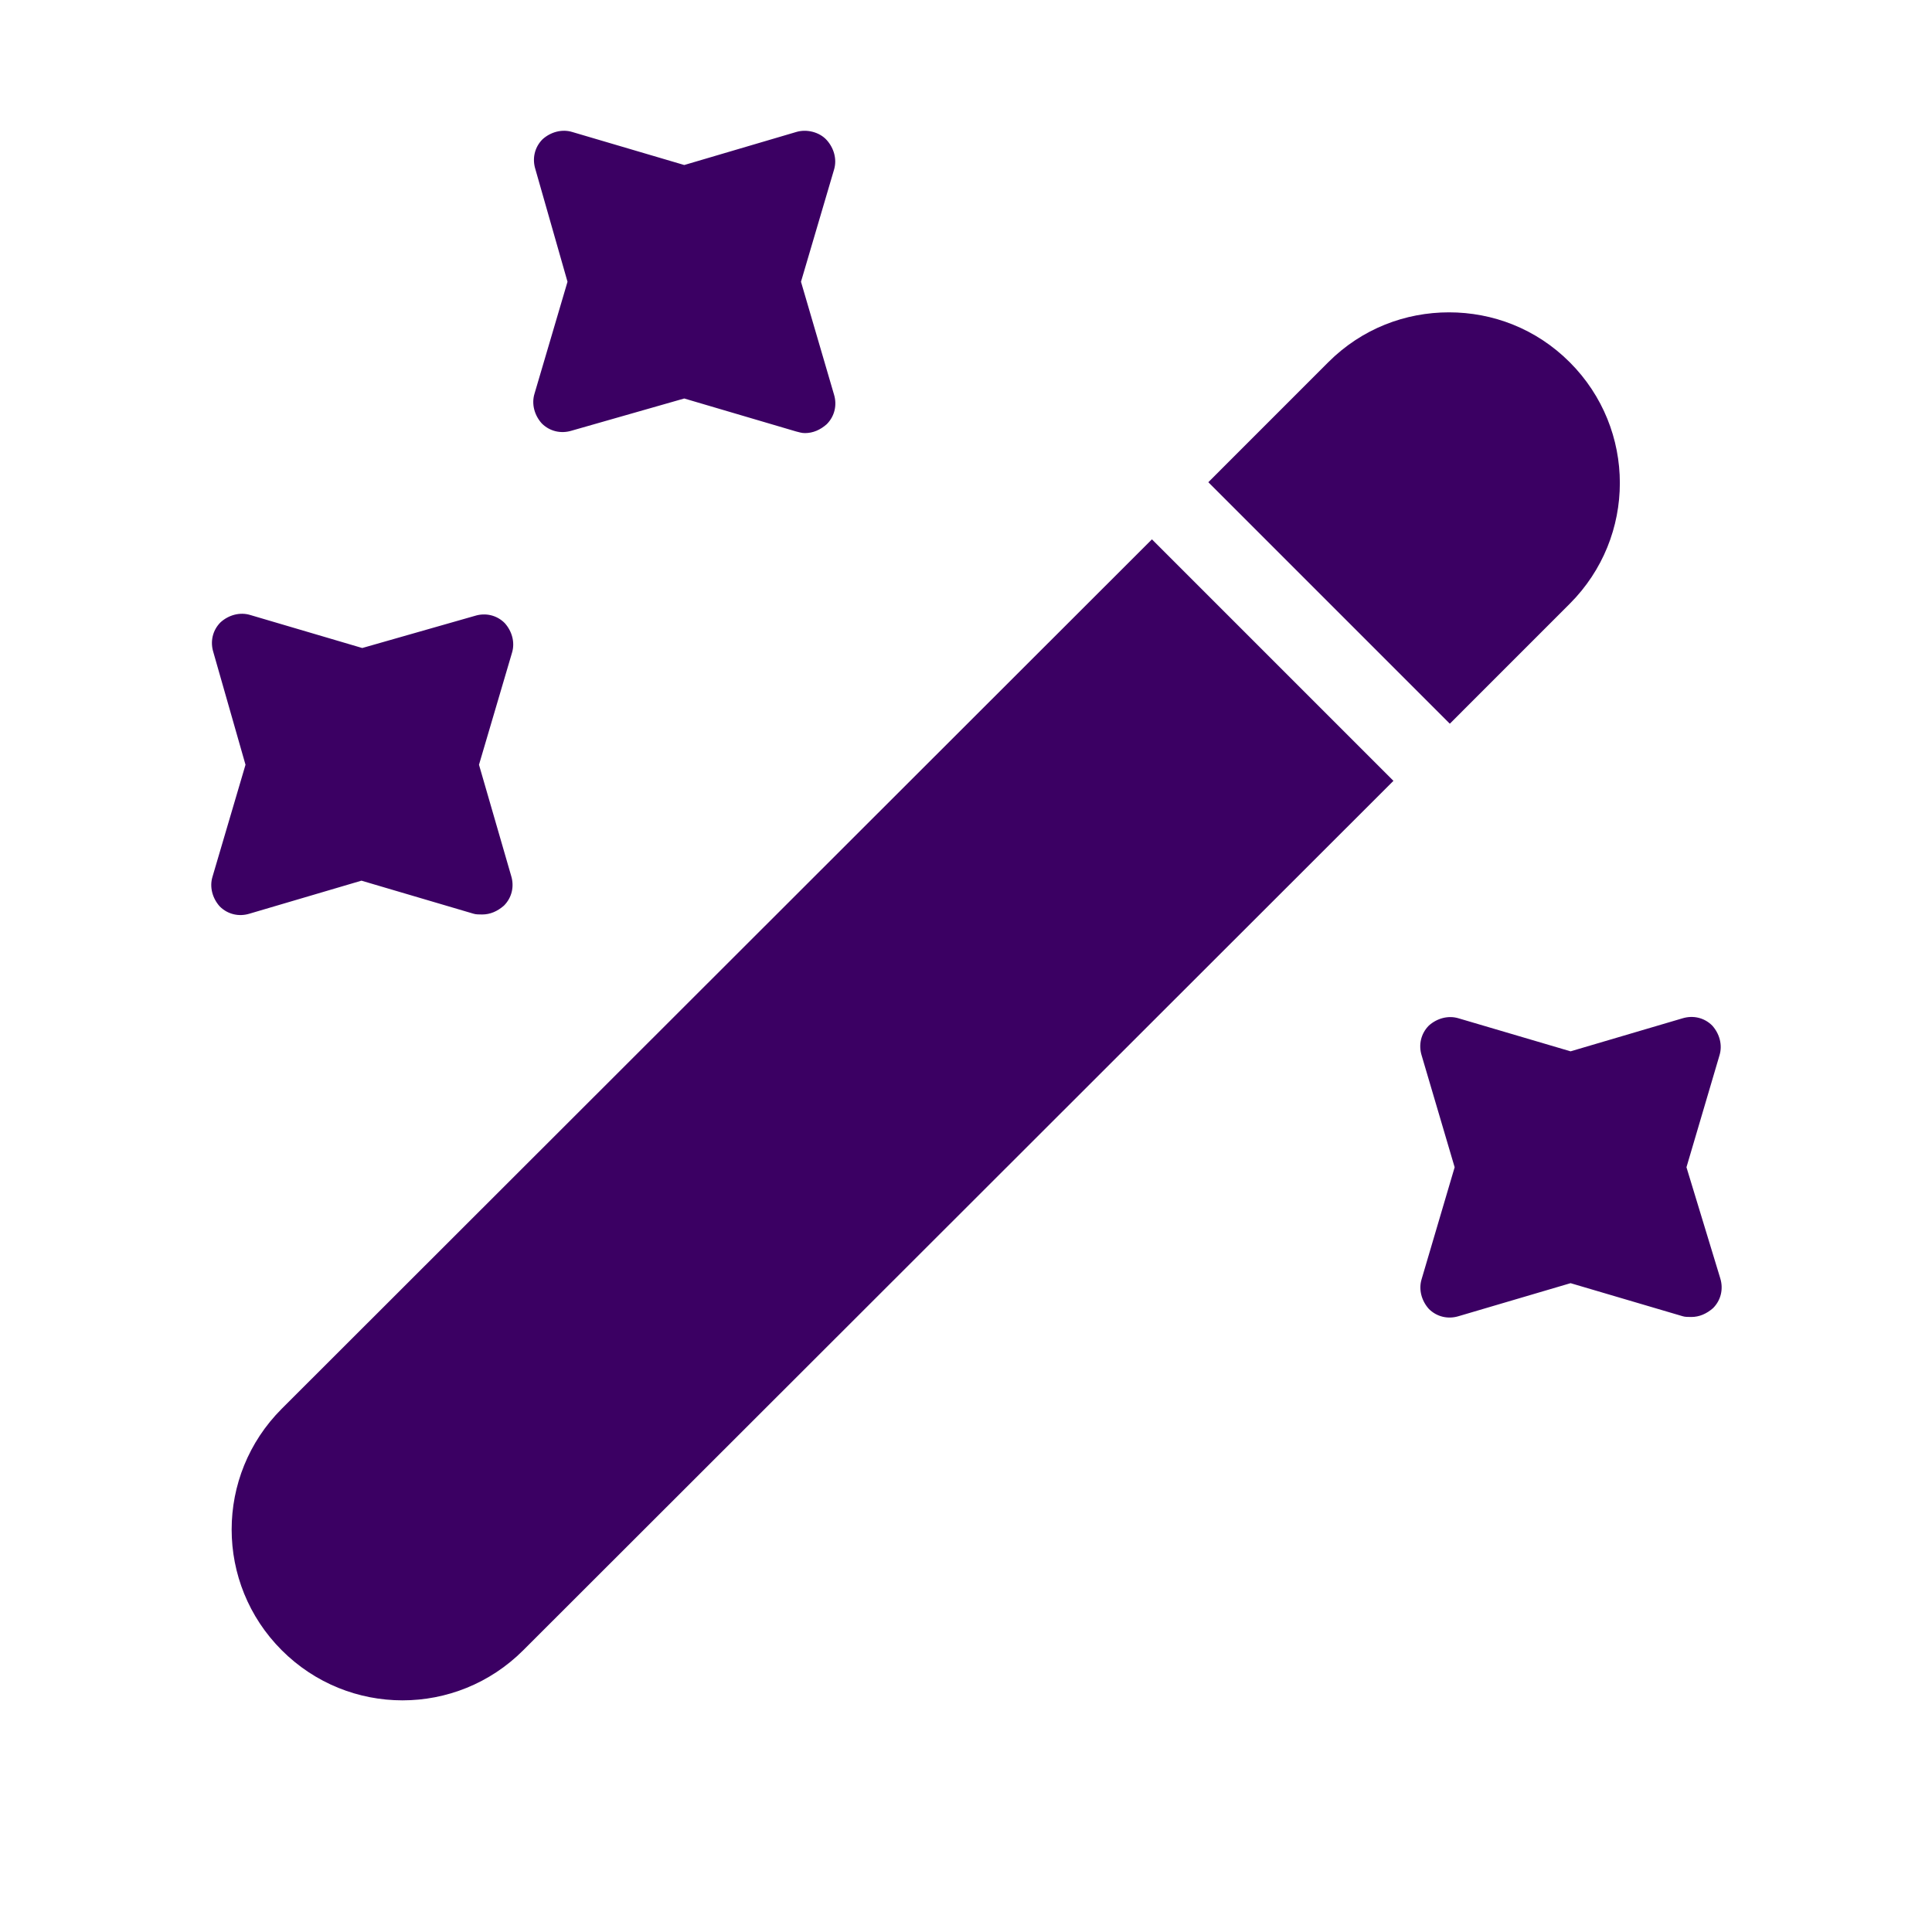 <svg width="66" height="66" viewBox="0 0 66 66" fill="none" xmlns="http://www.w3.org/2000/svg">
<path d="M53.625 20.625L49.528 24.723L41.278 16.473L45.375 12.375C46.53 11.22 48.015 10.67 49.5 10.67C50.985 10.67 52.47 11.22 53.625 12.375C55.907 14.658 55.907 18.343 53.625 20.625Z" fill="#3B0063"/>
<path d="M47.602 26.675L17.875 56.375C15.592 58.657 11.908 58.657 9.625 56.375C7.343 54.093 7.343 50.407 9.625 48.125L39.352 18.425L47.602 26.675Z" fill="#3B0063"/>
<path d="M27.363 9.625L28.49 5.802C28.6 5.445 28.49 5.06 28.242 4.785C27.995 4.51 27.555 4.4 27.198 4.51L23.375 5.637L19.552 4.51C19.195 4.4 18.81 4.51 18.535 4.757C18.26 5.032 18.177 5.417 18.288 5.775L19.387 9.625L18.26 13.447C18.15 13.805 18.26 14.19 18.508 14.465C18.782 14.74 19.168 14.822 19.525 14.713L23.375 13.613L27.198 14.74C27.308 14.768 27.39 14.795 27.5 14.795C27.775 14.795 28.023 14.685 28.242 14.492C28.517 14.217 28.6 13.832 28.49 13.475L27.363 9.625Z" fill="#3B0063"/>
<path d="M16.363 26.125L17.49 22.302C17.6 21.945 17.49 21.56 17.242 21.285C16.968 21.01 16.582 20.927 16.225 21.038L12.375 22.137L8.552 21.01C8.195 20.9 7.81 21.01 7.535 21.258C7.26 21.532 7.177 21.918 7.287 22.275L8.387 26.125L7.26 29.948C7.15 30.305 7.26 30.69 7.507 30.965C7.782 31.24 8.167 31.323 8.525 31.212L12.348 30.085L16.17 31.212C16.253 31.24 16.363 31.24 16.473 31.24C16.747 31.24 16.995 31.13 17.215 30.938C17.49 30.663 17.573 30.277 17.462 29.92L16.363 26.125Z" fill="#3B0063"/>
<path d="M57.612 39.875L58.74 36.053C58.85 35.695 58.74 35.31 58.492 35.035C58.218 34.76 57.833 34.678 57.475 34.788L53.653 35.915L49.83 34.788C49.472 34.678 49.087 34.788 48.812 35.035C48.538 35.31 48.455 35.695 48.565 36.053L49.693 39.875L48.565 43.697C48.455 44.055 48.565 44.44 48.812 44.715C49.087 44.99 49.472 45.072 49.83 44.962L53.653 43.835L57.475 44.962C57.557 44.99 57.667 44.99 57.778 44.99C58.053 44.99 58.3 44.88 58.52 44.688C58.795 44.413 58.877 44.028 58.767 43.67L57.612 39.875Z" fill="#3B0063"/>
</svg>
